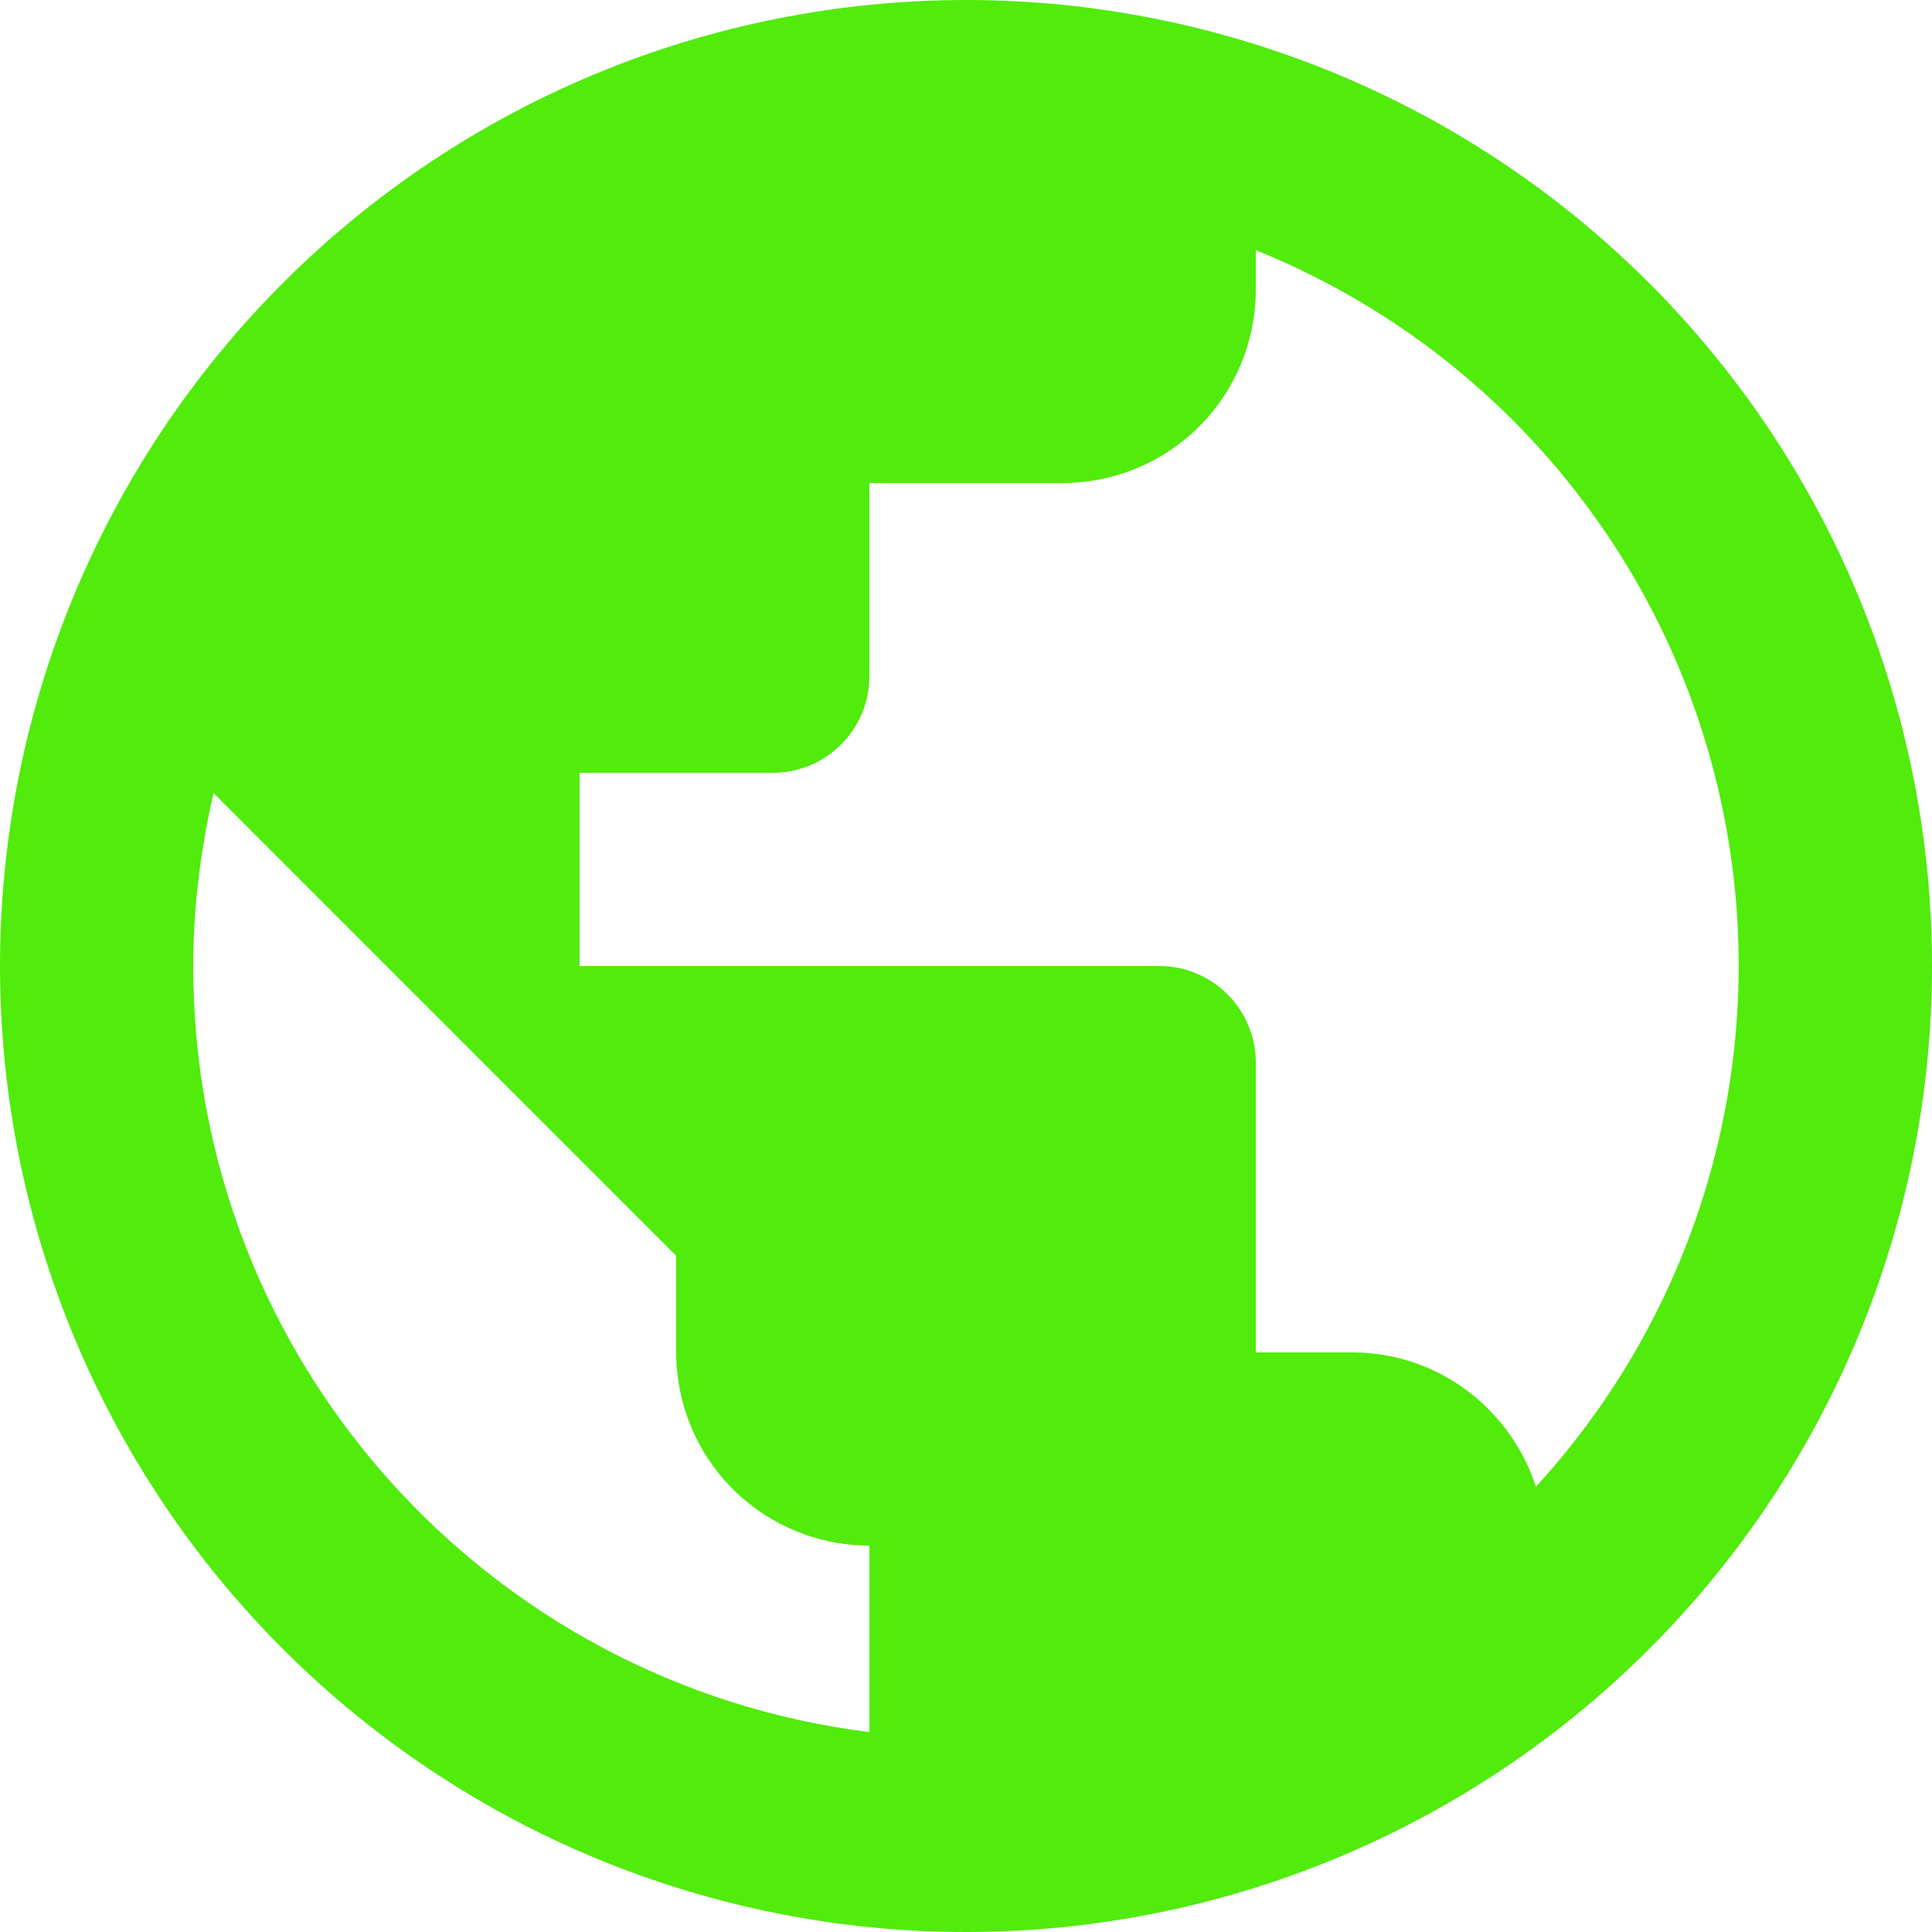 <svg width="35" height="35" viewBox="0 0 35 35" fill="none" xmlns="http://www.w3.org/2000/svg">
<path d="M27.825 26.933C27.37 25.532 26.058 24.5 24.5 24.5H22.75V19.25C22.75 18.786 22.566 18.341 22.237 18.013C21.909 17.684 21.464 17.5 21 17.5H10.5V14H14C14.464 14 14.909 13.816 15.237 13.487C15.566 13.159 15.75 12.714 15.75 12.25V8.75H19.25C20.178 8.75 21.069 8.381 21.725 7.725C22.381 7.069 22.75 6.178 22.75 5.25V4.532C24.844 5.377 26.702 6.716 28.165 8.435C29.629 10.154 30.654 12.202 31.152 14.404C31.651 16.605 31.609 18.895 31.03 21.077C30.45 23.259 29.351 25.268 27.825 26.933ZM15.75 31.378C8.838 30.52 3.5 24.64 3.5 17.5C3.5 16.415 3.64 15.365 3.868 14.367L12.25 22.75V24.5C12.25 25.428 12.619 26.319 13.275 26.975C13.931 27.631 14.822 28 15.75 28M17.5 0C15.202 0 12.926 0.453 10.803 1.332C8.68 2.212 6.751 3.501 5.126 5.126C1.844 8.408 0 12.859 0 17.5C0 22.141 1.844 26.593 5.126 29.874C6.751 31.499 8.68 32.788 10.803 33.668C12.926 34.547 15.202 35 17.5 35C22.141 35 26.593 33.156 29.874 29.874C33.156 26.593 35 22.141 35 17.5C35 15.202 34.547 12.926 33.668 10.803C32.788 8.68 31.499 6.751 29.874 5.126C28.249 3.501 26.32 2.212 24.197 1.332C22.074 0.453 19.798 0 17.5 0Z" fill="#51EB0C"/>
</svg>
